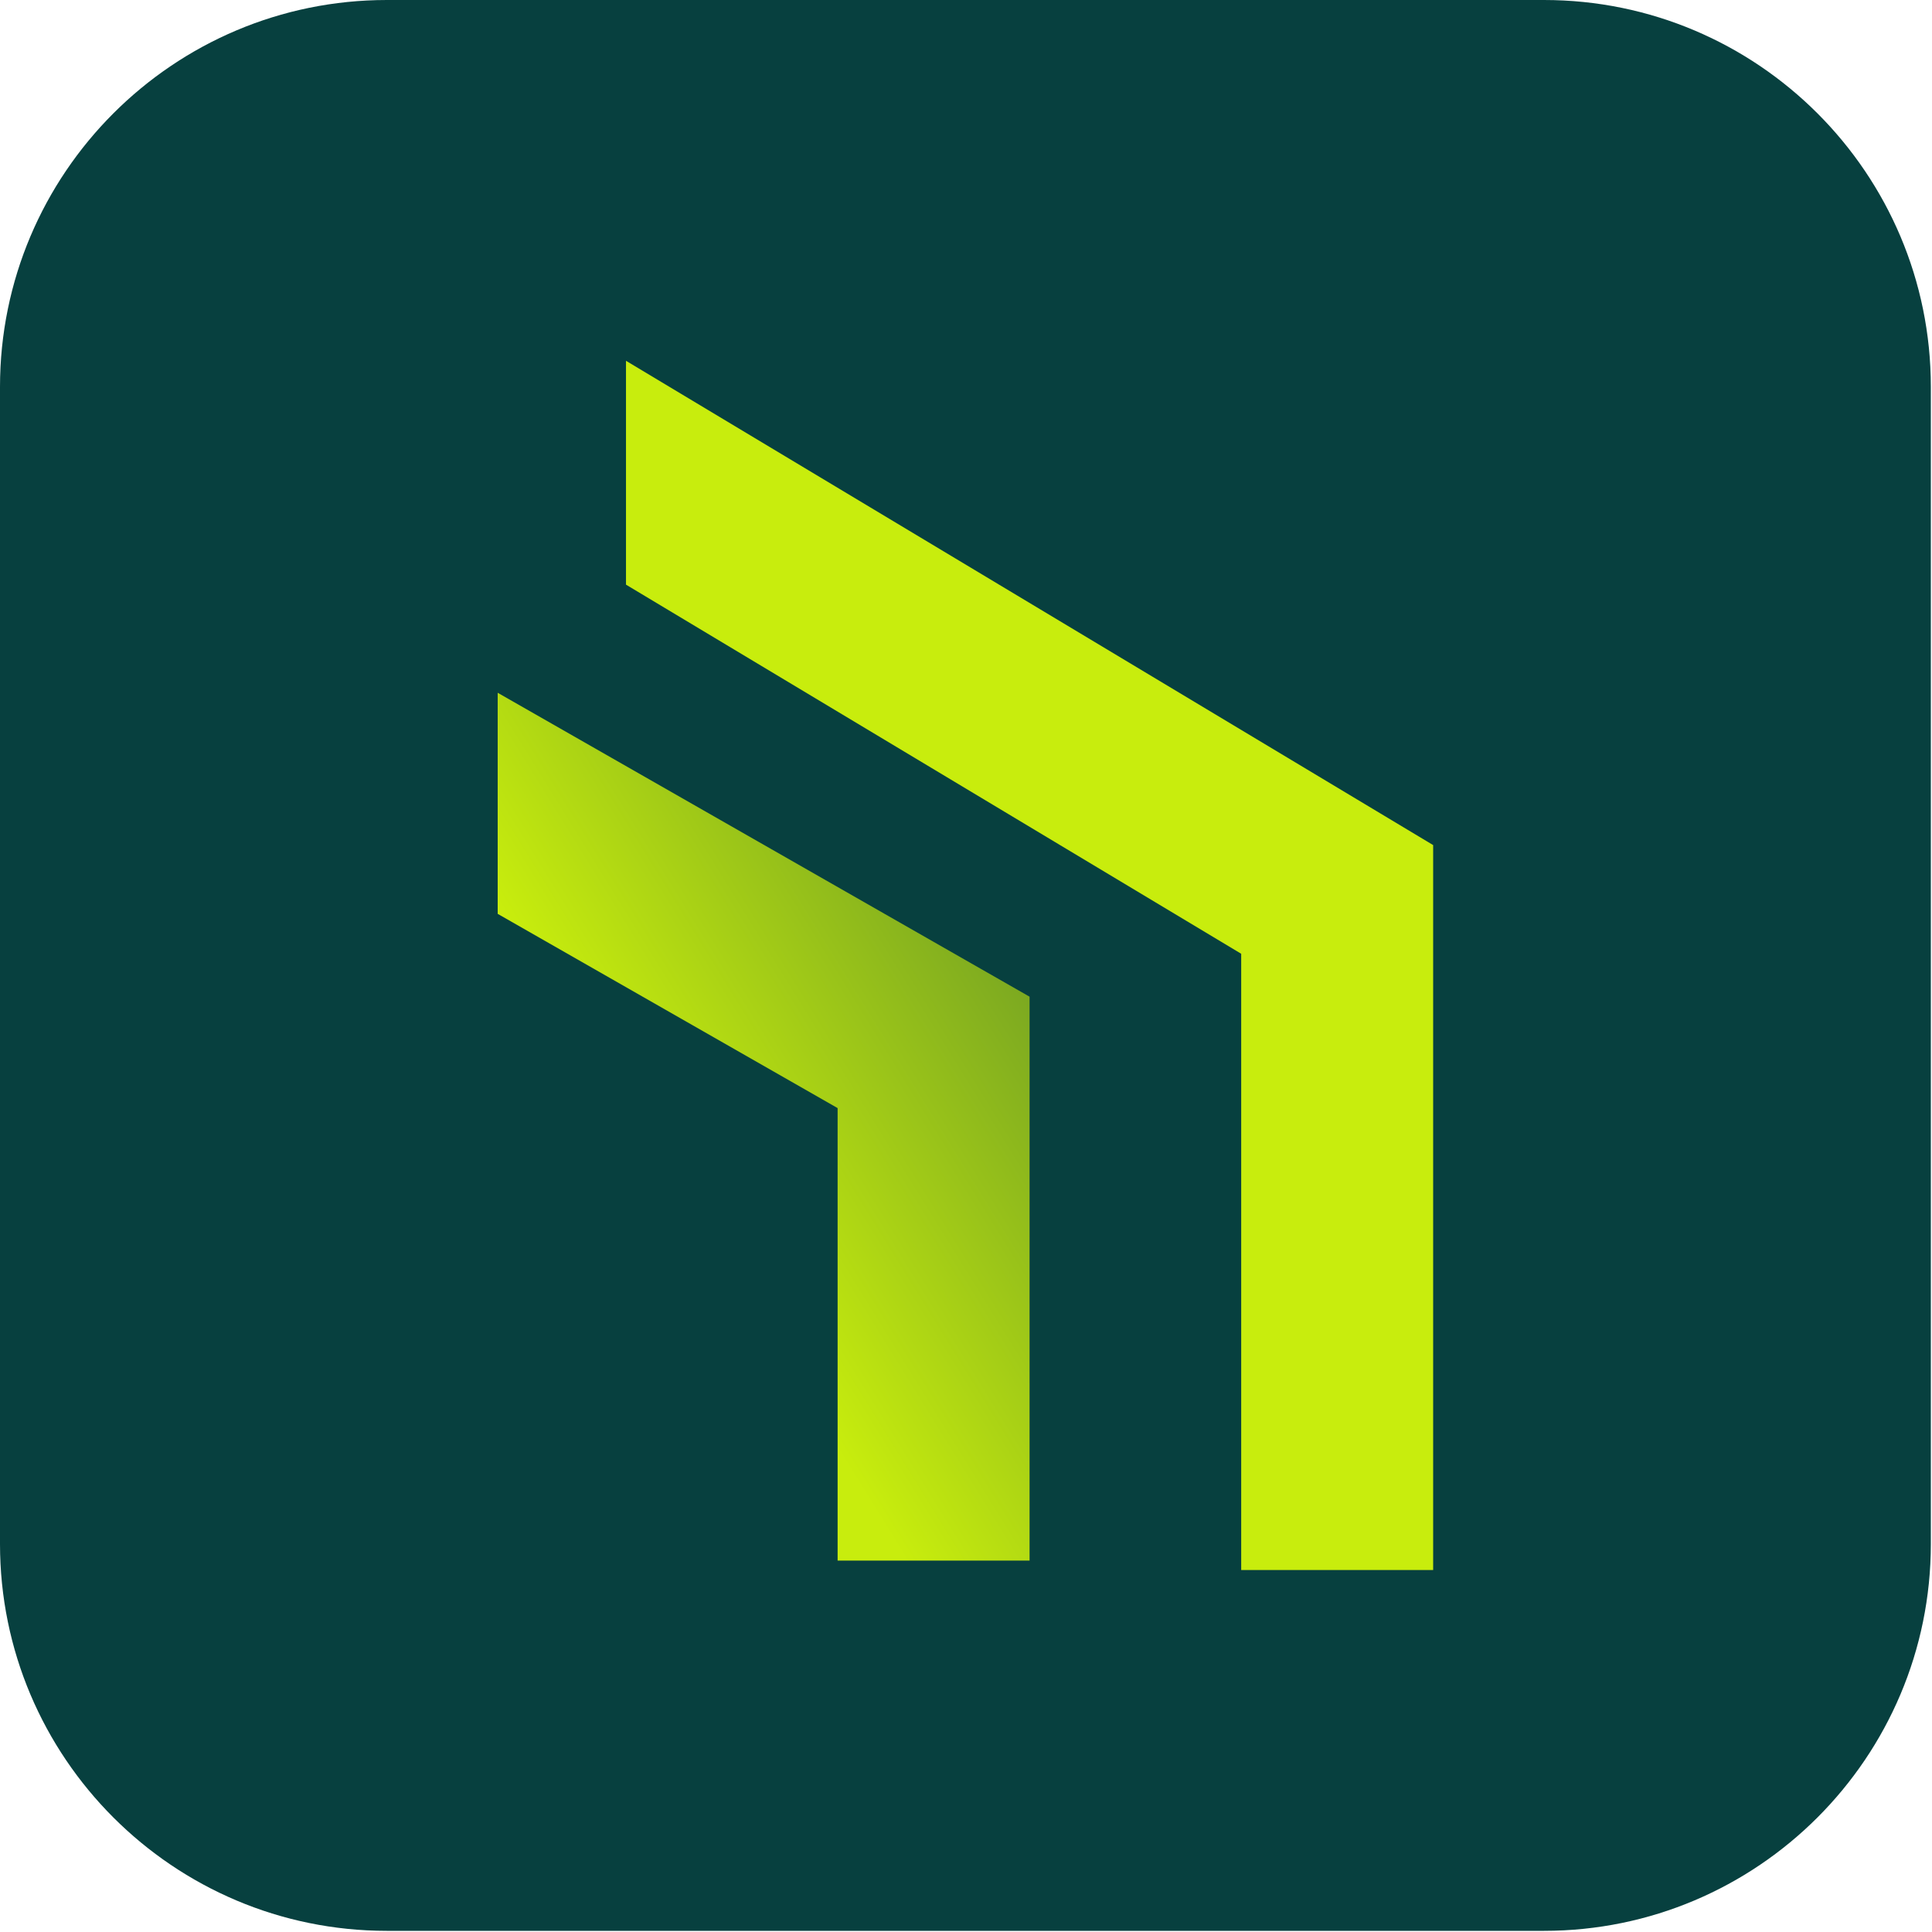 <svg xmlns="http://www.w3.org/2000/svg" xmlns:xlink="http://www.w3.org/1999/xlink" xmlns:serif="http://www.serif.com/" width="100%" height="100%" viewBox="0 0 414 414" xml:space="preserve" style="fill-rule:evenodd;clip-rule:evenodd;stroke-linejoin:round;stroke-miterlimit:2;"><g><path d="M413.752,82.904c-0,-45.756 -37.149,-82.904 -82.905,-82.904l-247.943,0c-45.756,0 -82.904,37.148 -82.904,82.904l0,247.943c0,45.756 37.148,82.905 82.904,82.905l247.943,-0c45.756,-0 82.905,-37.149 82.905,-82.905l-0,-247.943Z" style="fill:#07403f;"></path><path d="M134.141,77.313l0,47.971l131.83,79.096l-0,132.058l41.133,0l-0,-155.345l-172.963,-103.78Z" style="fill:#c8ed0d;fill-rule:nonzero;"></path><path d="M106.648,195.826l72.841,41.621l0,96.966l41.134,0l-0,-120.837l-113.975,-65.125l-0,47.375Z" style="fill:url(#_Linear1);fill-rule:nonzero;"></path></g><defs><linearGradient id="_Linear1" x1="0" y1="0" x2="1" y2="0" gradientUnits="userSpaceOnUse" gradientTransform="matrix(188.068,-115.098,115.098,188.068,143.813,253.562)"><stop offset="0" style="stop-color:#c8ed0d;stop-opacity:1"></stop><stop offset="1" style="stop-color:#07403f;stop-opacity:1"></stop></linearGradient></defs></svg>